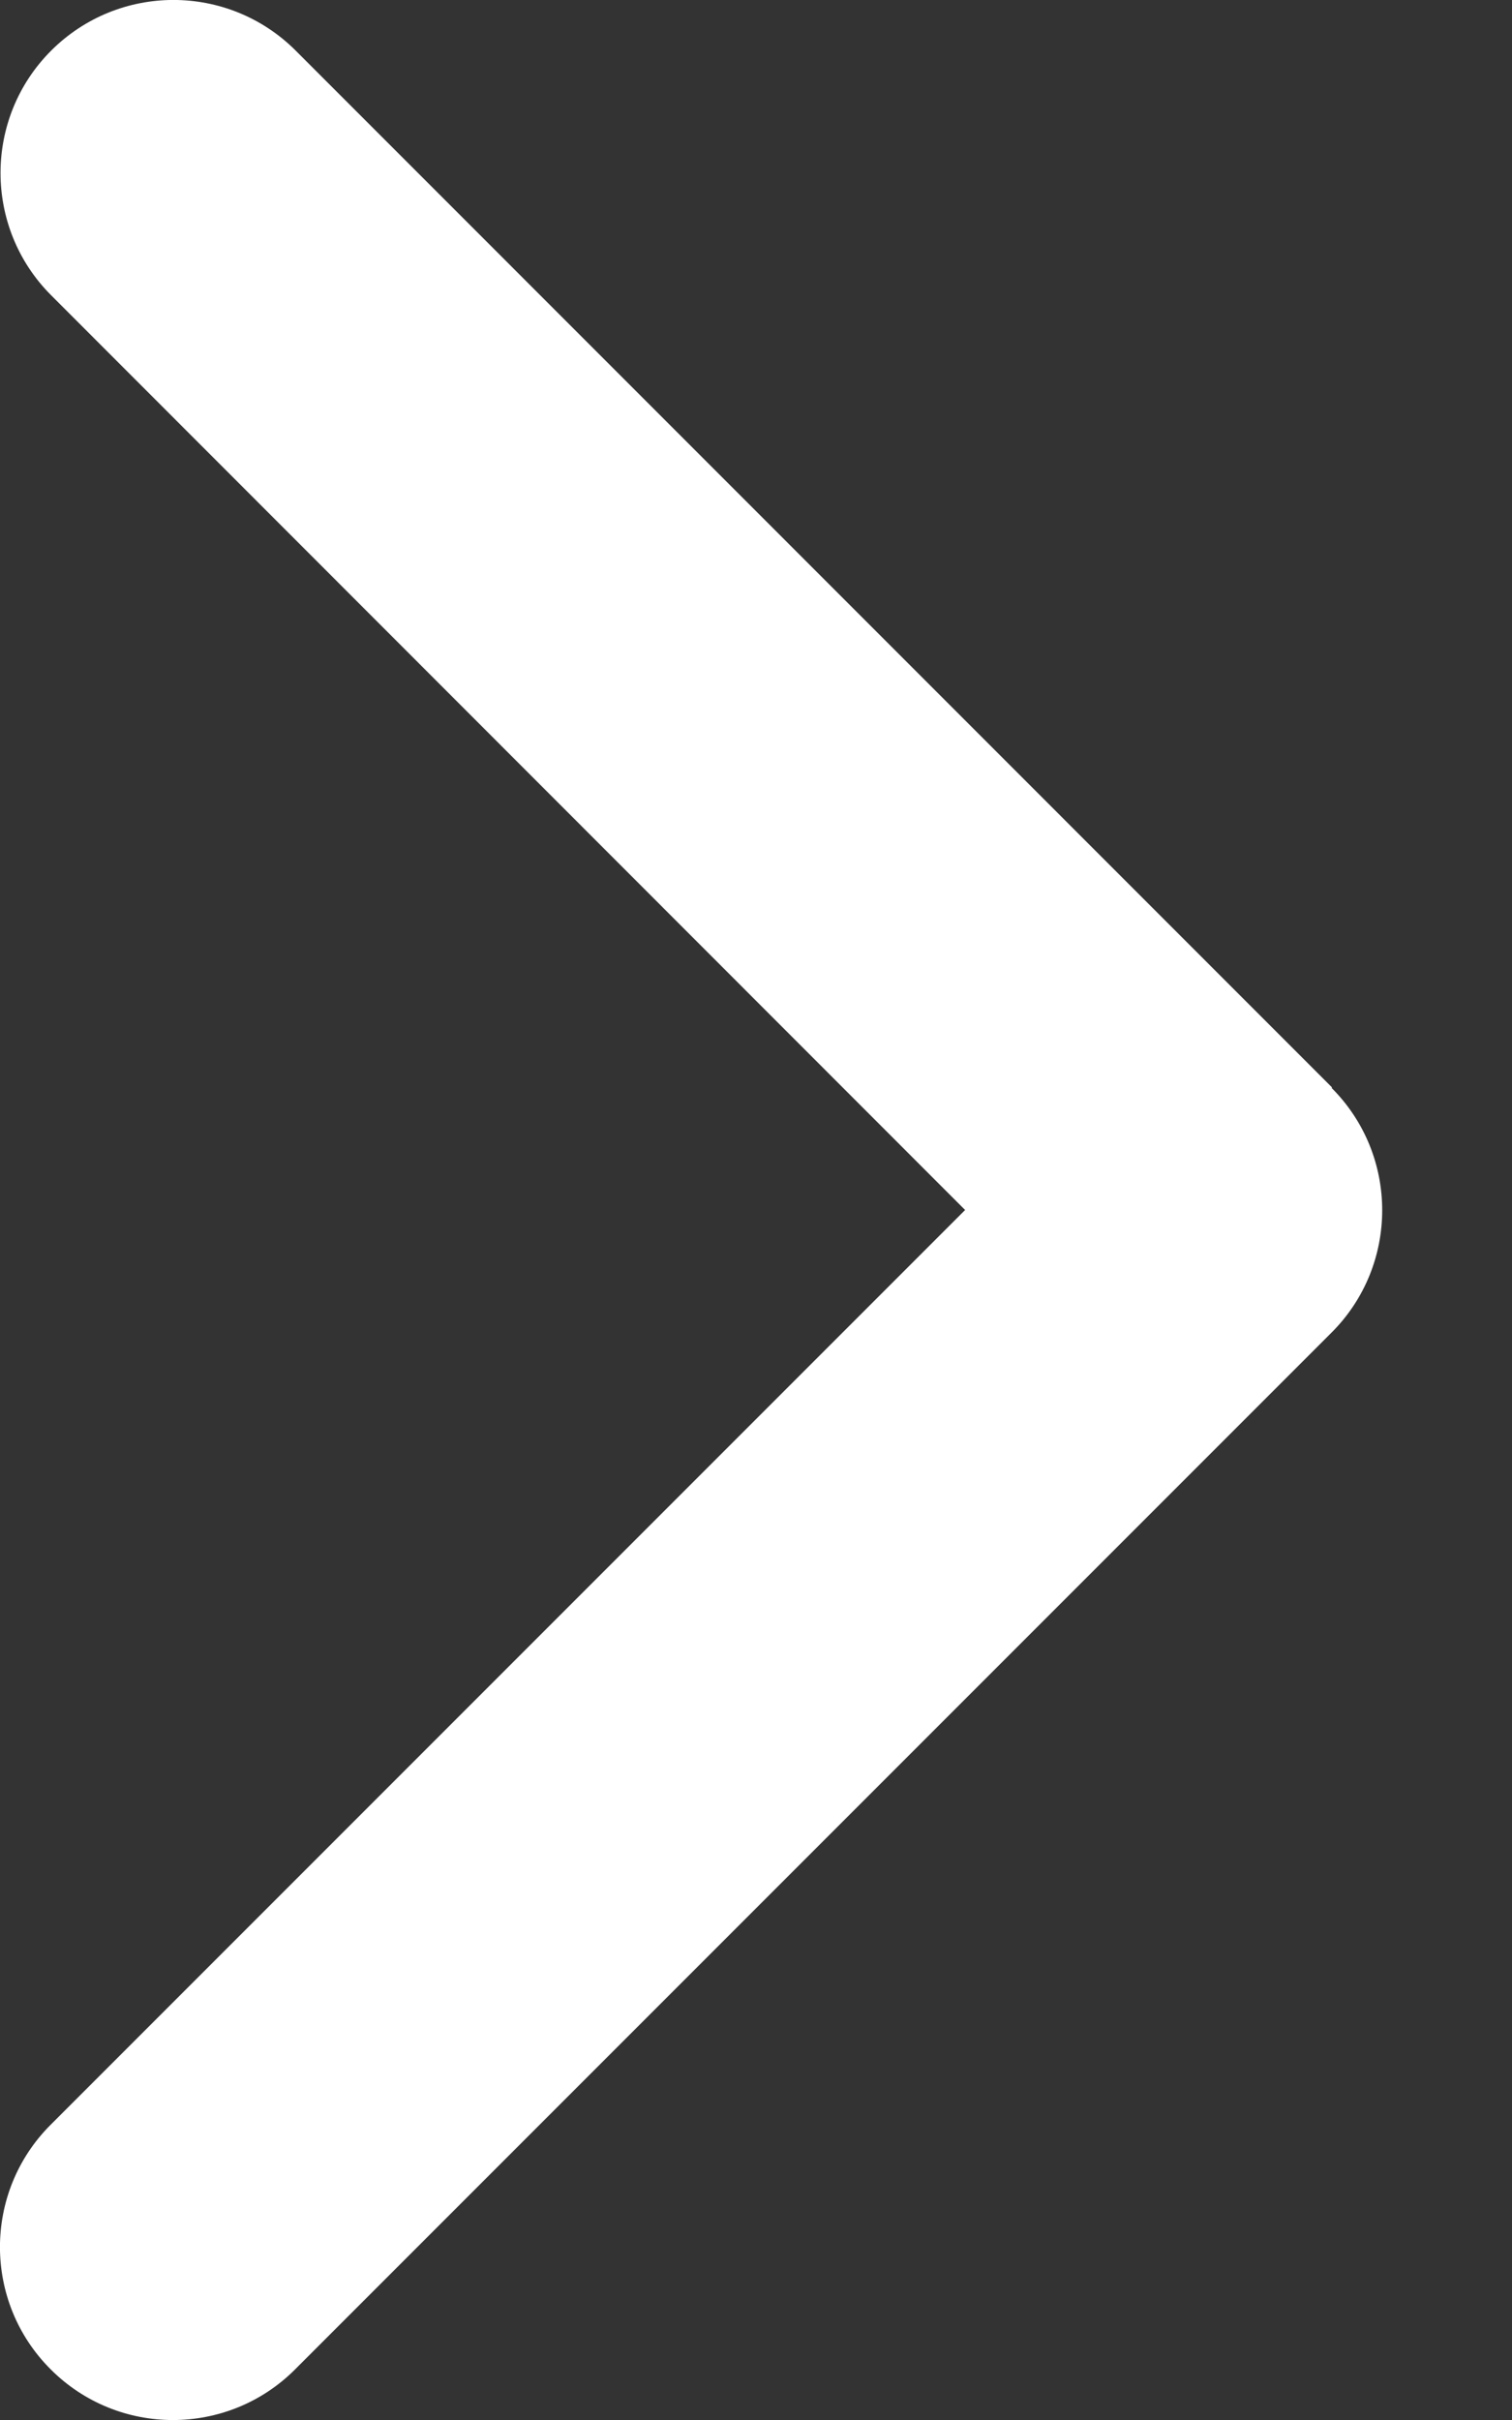 <svg width="10" height="16" viewBox="0 0 10 16" fill="none" xmlns="http://www.w3.org/2000/svg">
<rect x="0" y="0" width="10" height="16" fill="#333333" stroke="none"/>
<path d="M8.807 7.193C9.253 7.639 9.253 8.364 8.807 8.81L1.952 15.665C1.506 16.112 0.781 16.112 0.335 15.665C-0.112 15.219 -0.112 14.494 0.335 14.048L6.383 8L0.338 1.952C-0.108 1.506 -0.108 0.781 0.338 0.335C0.785 -0.112 1.509 -0.112 1.956 0.335L8.81 7.19L8.807 7.193Z" fill="white"/>
</svg>
